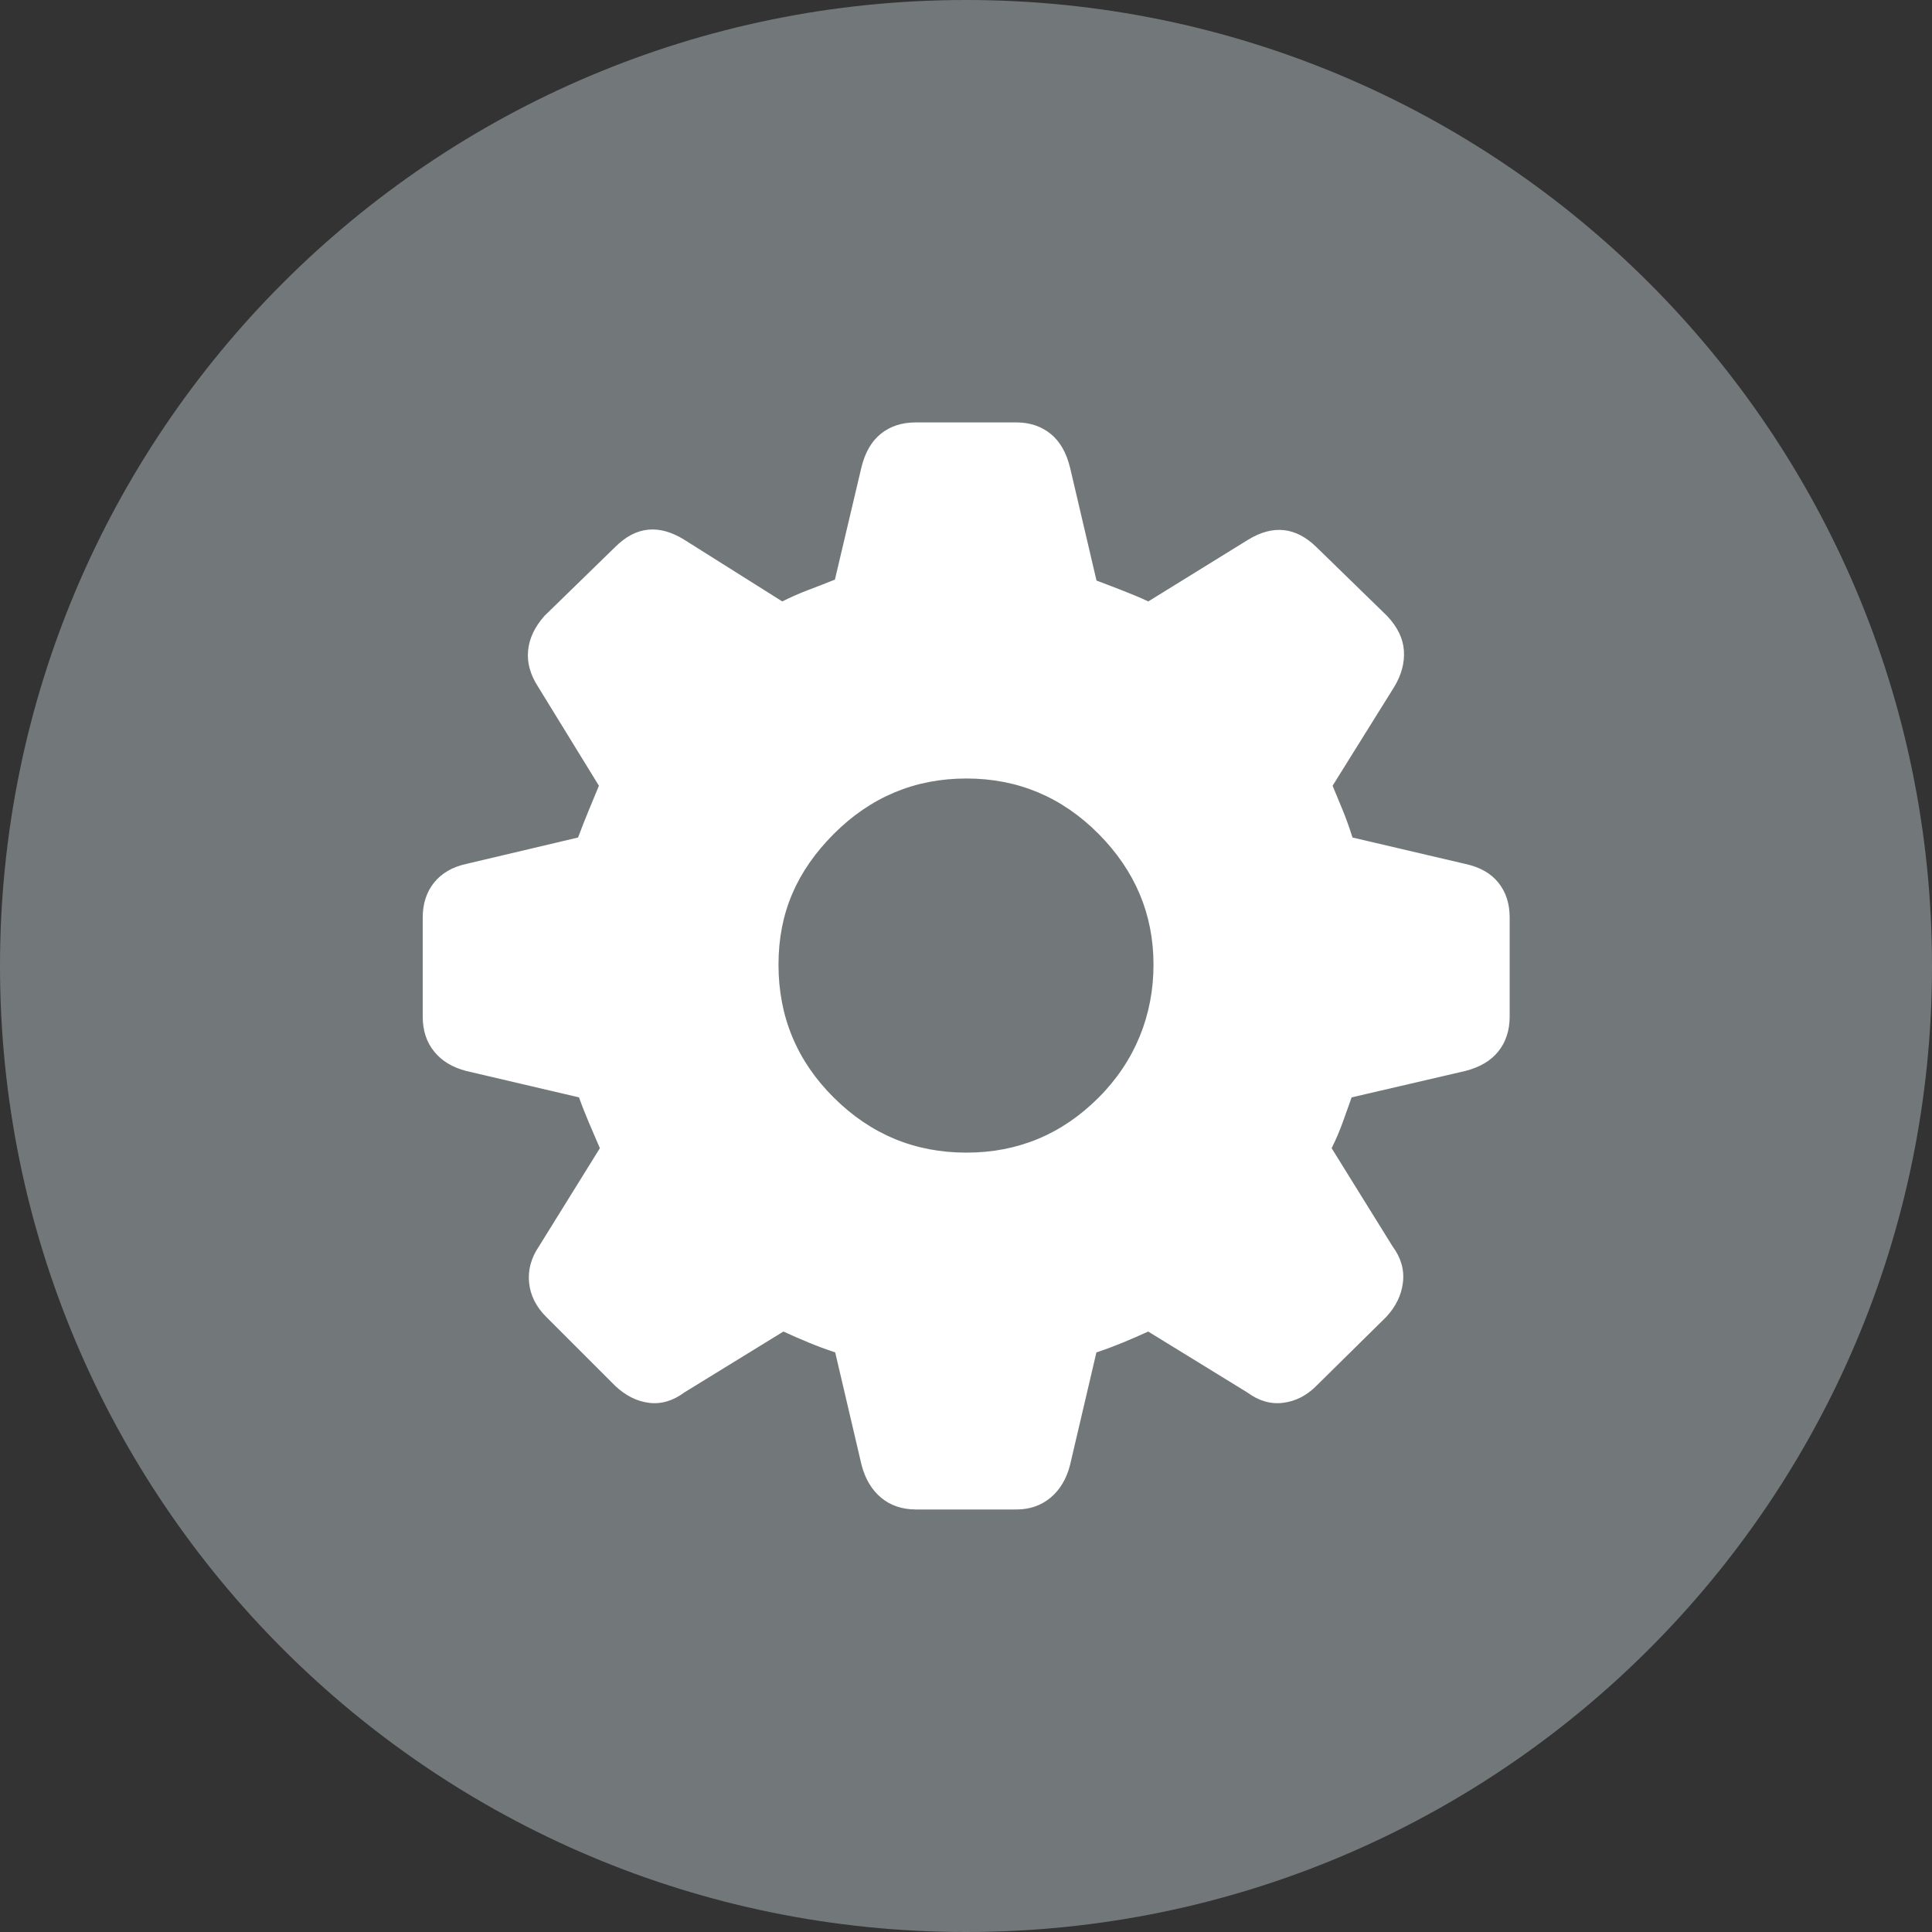 <?xml version="1.0" encoding="UTF-8"?>
<svg id="the-menu-icon-settings" xmlns="http://www.w3.org/2000/svg" viewBox="0 0 200 200">
  <rect x="0" y="0" width="200" height="200" fill="#333333" stroke="none"/>
  <defs>
    <style>
      .cls-1 {
        fill: #fff;
      }

      .cls-2 {
        fill: #72787a;
        fill-rule: evenodd;
      }
    </style>
  </defs>
  <path class="cls-2" d="M100,0c55.23,0,100,44.77,100,100s-44.77,100-100,100S0,155.23,0,100,44.77,0,100,0Z"/>
  <path class="cls-1" d="M105.22,156.26c1.38,0,2.55-.41,3.53-1.22.97-.81,1.65-1.94,2.02-3.38l2.73-11.66c.94-.31,1.86-.66,2.77-1.03.91-.38,1.77-.75,2.59-1.13l10.25,6.3c1.19.88,2.43,1.24,3.71,1.08,1.28-.16,2.43-.74,3.43-1.74l7.24-7.14c1-1.07,1.58-2.26,1.74-3.57.16-1.32-.2-2.57-1.08-3.76l-6.3-10.15c.44-.88.81-1.75,1.13-2.63.31-.88.63-1.75.94-2.63l11.75-2.73c1.5-.38,2.65-1.05,3.43-2.02.78-.97,1.18-2.18,1.18-3.62v-10.25c0-1.44-.39-2.65-1.18-3.62-.78-.97-1.93-1.61-3.43-1.93l-11.66-2.73c-.31-1-.66-1.96-1.03-2.87-.38-.91-.72-1.74-1.03-2.49l6.39-10.25c.75-1.25,1.08-2.51.99-3.76-.09-1.25-.67-2.44-1.74-3.57l-7.33-7.14c-2.13-2.07-4.48-2.32-7.05-.75l-10.34,6.39c-.81-.38-1.66-.74-2.54-1.08-.88-.34-1.82-.71-2.82-1.08l-2.73-11.66c-.38-1.57-1.05-2.74-2.02-3.53-.97-.78-2.15-1.18-3.53-1.18h-10.43c-1.44,0-2.65.39-3.62,1.18-.97.78-1.65,1.96-2.02,3.53l-2.73,11.56c-.94.38-1.87.74-2.77,1.08-.91.34-1.8.74-2.68,1.18l-10.15-6.39c-2.63-1.63-5.01-1.38-7.14.75l-7.33,7.14c-1,1.13-1.57,2.32-1.69,3.57-.13,1.25.22,2.51,1.03,3.76l6.3,10.25c-.31.75-.66,1.58-1.03,2.49-.38.91-.75,1.87-1.13,2.87l-11.56,2.73c-1.44.31-2.55.96-3.34,1.93-.78.97-1.18,2.18-1.18,3.62v10.25c0,1.44.39,2.65,1.18,3.62.78.97,1.89,1.65,3.34,2.02l11.66,2.73c.31.88.66,1.75,1.03,2.63.38.88.75,1.75,1.13,2.63l-6.3,10.15c-.81,1.19-1.16,2.44-1.03,3.76.13,1.32.72,2.51,1.79,3.57l7.14,7.14c1.07,1,2.22,1.58,3.48,1.74,1.25.16,2.48-.2,3.67-1.08l10.25-6.3c.81.38,1.68.75,2.59,1.13.91.38,1.83.72,2.77,1.03l2.73,11.66c.38,1.44,1.05,2.57,2.02,3.38.97.81,2.18,1.22,3.62,1.22h10.43ZM86.32,113.63c-3.82-3.79-5.73-8.38-5.73-13.77s1.91-9.71,5.73-13.54c3.82-3.82,8.4-5.73,13.72-5.73s9.88,1.91,13.68,5.73c3.79,3.82,5.69,8.33,5.69,13.54s-1.9,9.98-5.69,13.77c-3.79,3.79-8.35,5.69-13.68,5.69s-9.9-1.89-13.72-5.69Z"/>
</svg>